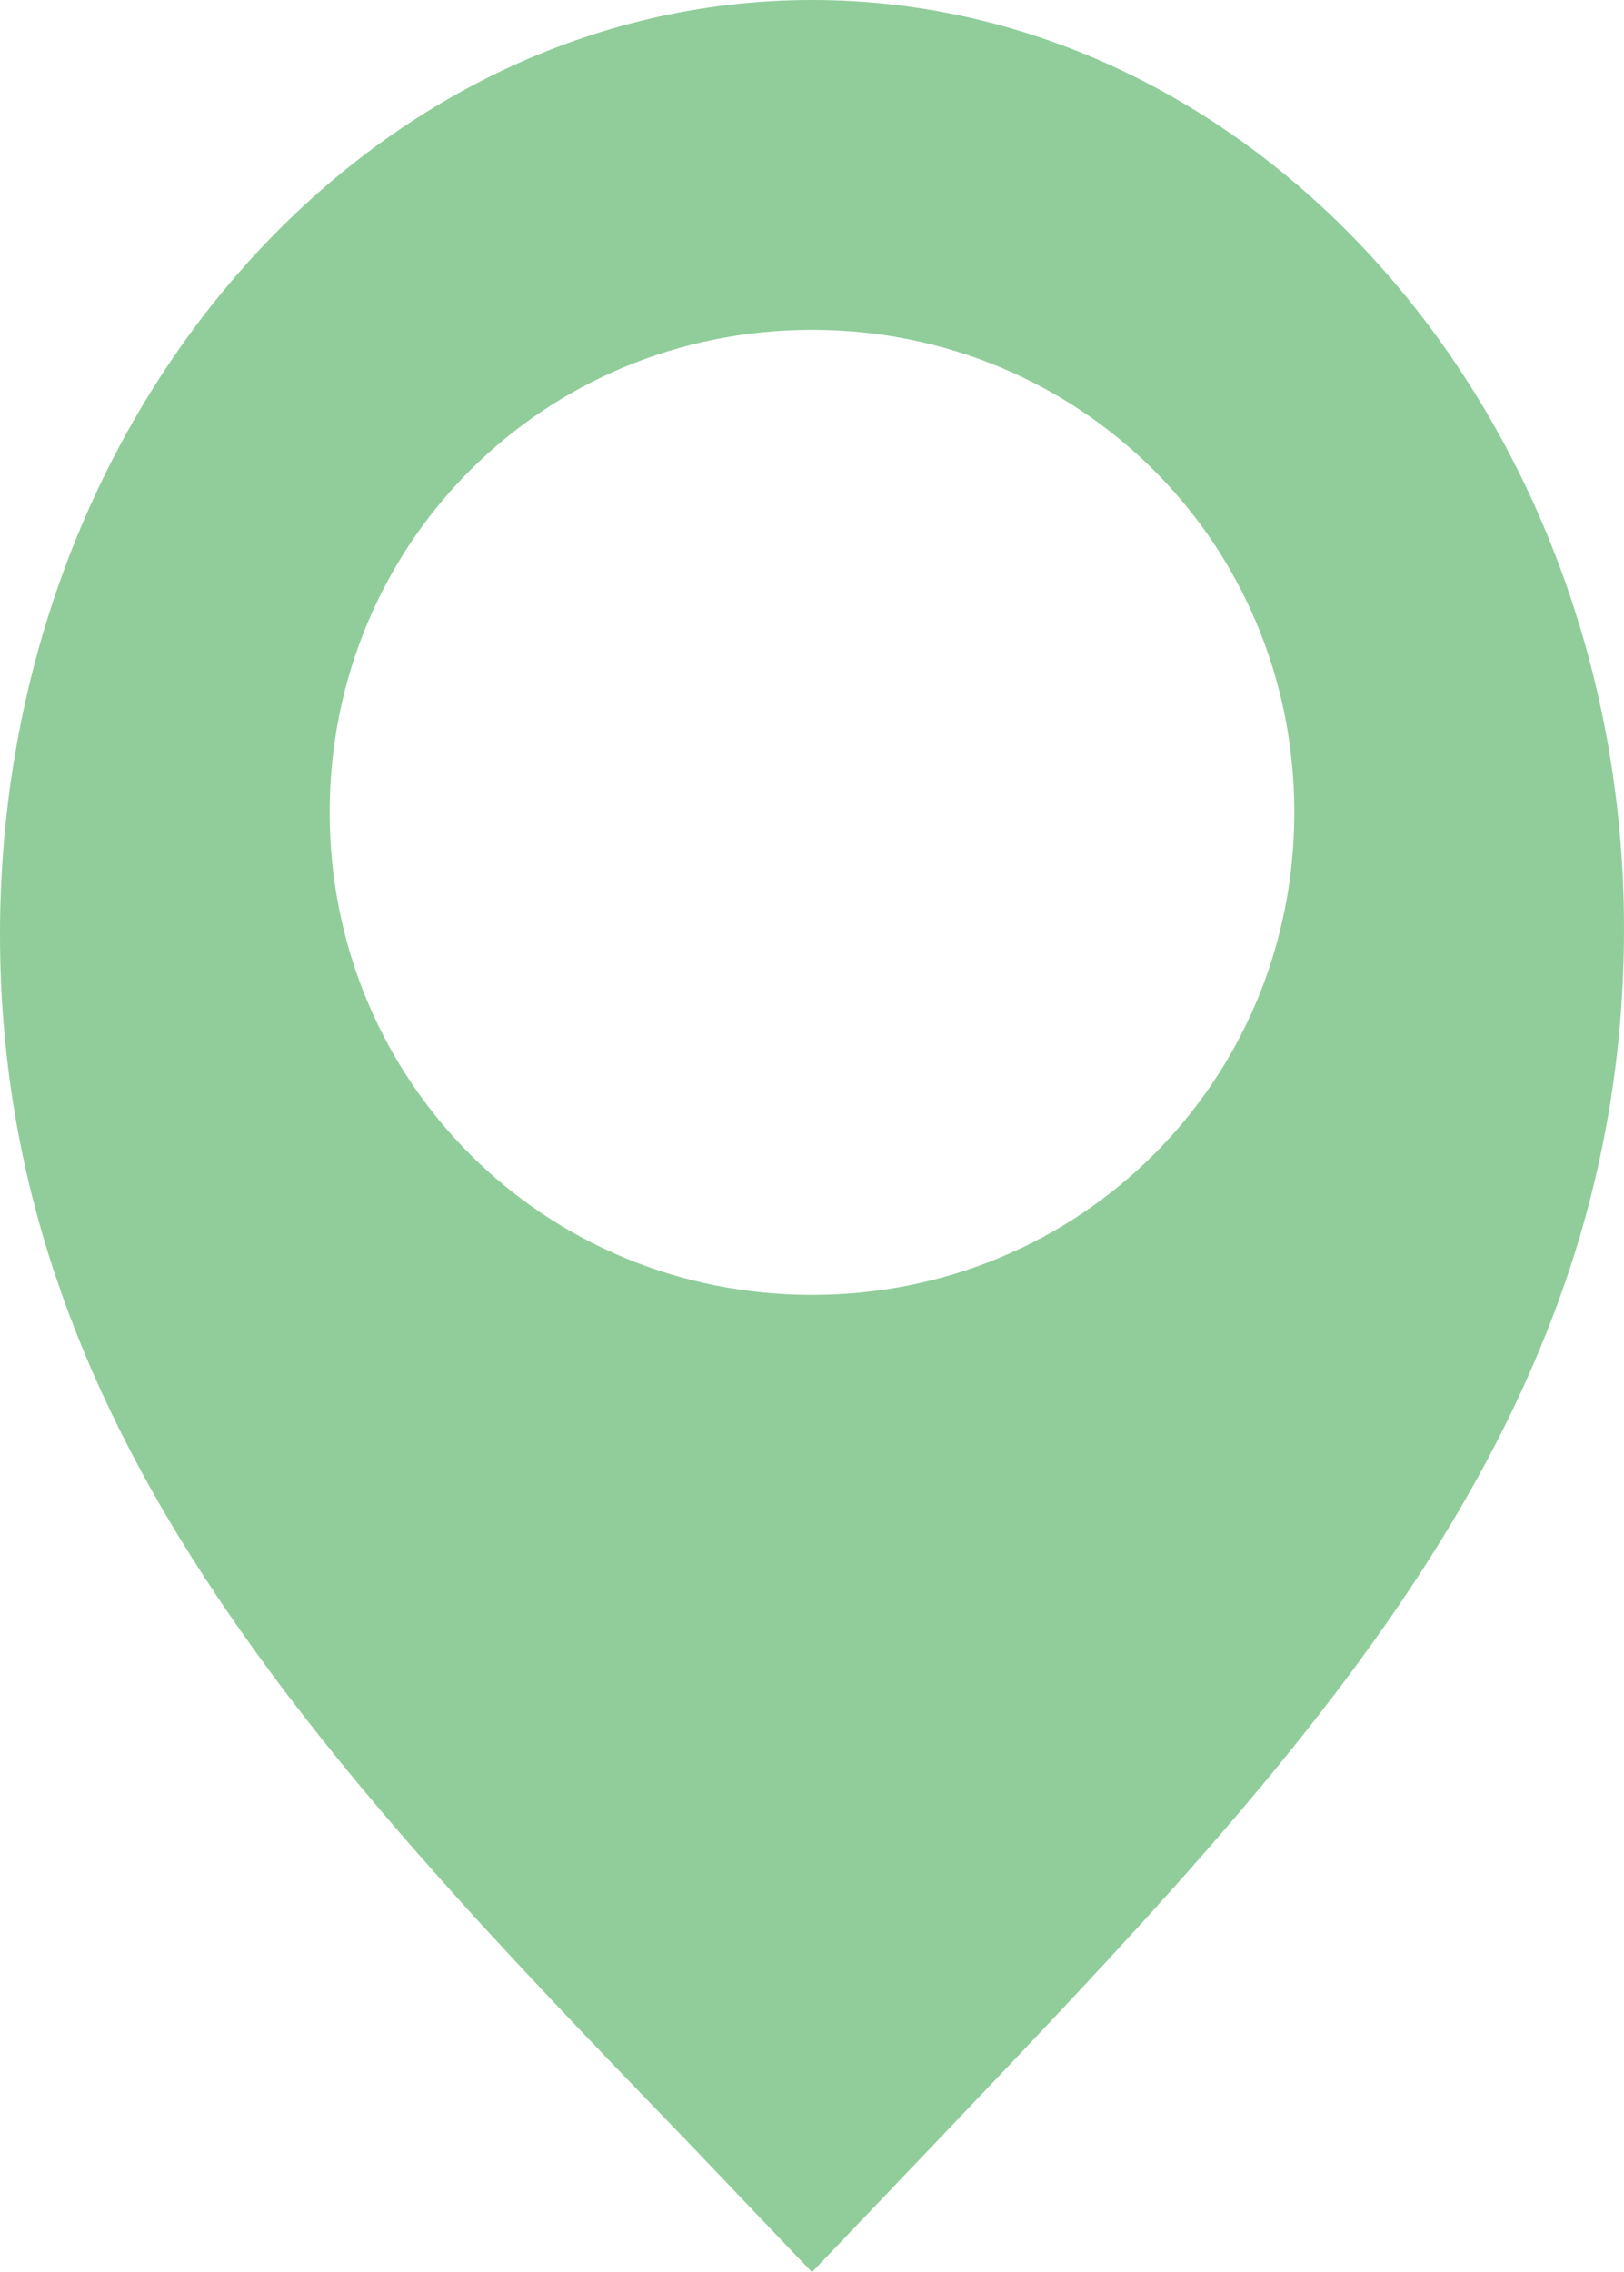 <svg version="1.1" id="Ebene_1" xmlns="http://www.w3.org/2000/svg" x="0" y="0" viewBox="0 0 26.6 37.2" xml:space="preserve"><path d="M13.3 0C6 0 0 6.8 0 15.3c0 8 5.2 13.5 11.2 19.7l2.1 2.2 2.1-2.2c6-6.3 11.2-11.7 11.2-19.8 0-8.4-6-15.2-13.3-15.2zm0 21.2c-4.4 0-7.9-3.5-7.9-7.9s3.5-7.9 7.9-7.9 7.9 3.5 7.9 7.9-3.5 7.9-7.9 7.9z" fill="#90cd9a" id="Ebene_1-2"/></svg>